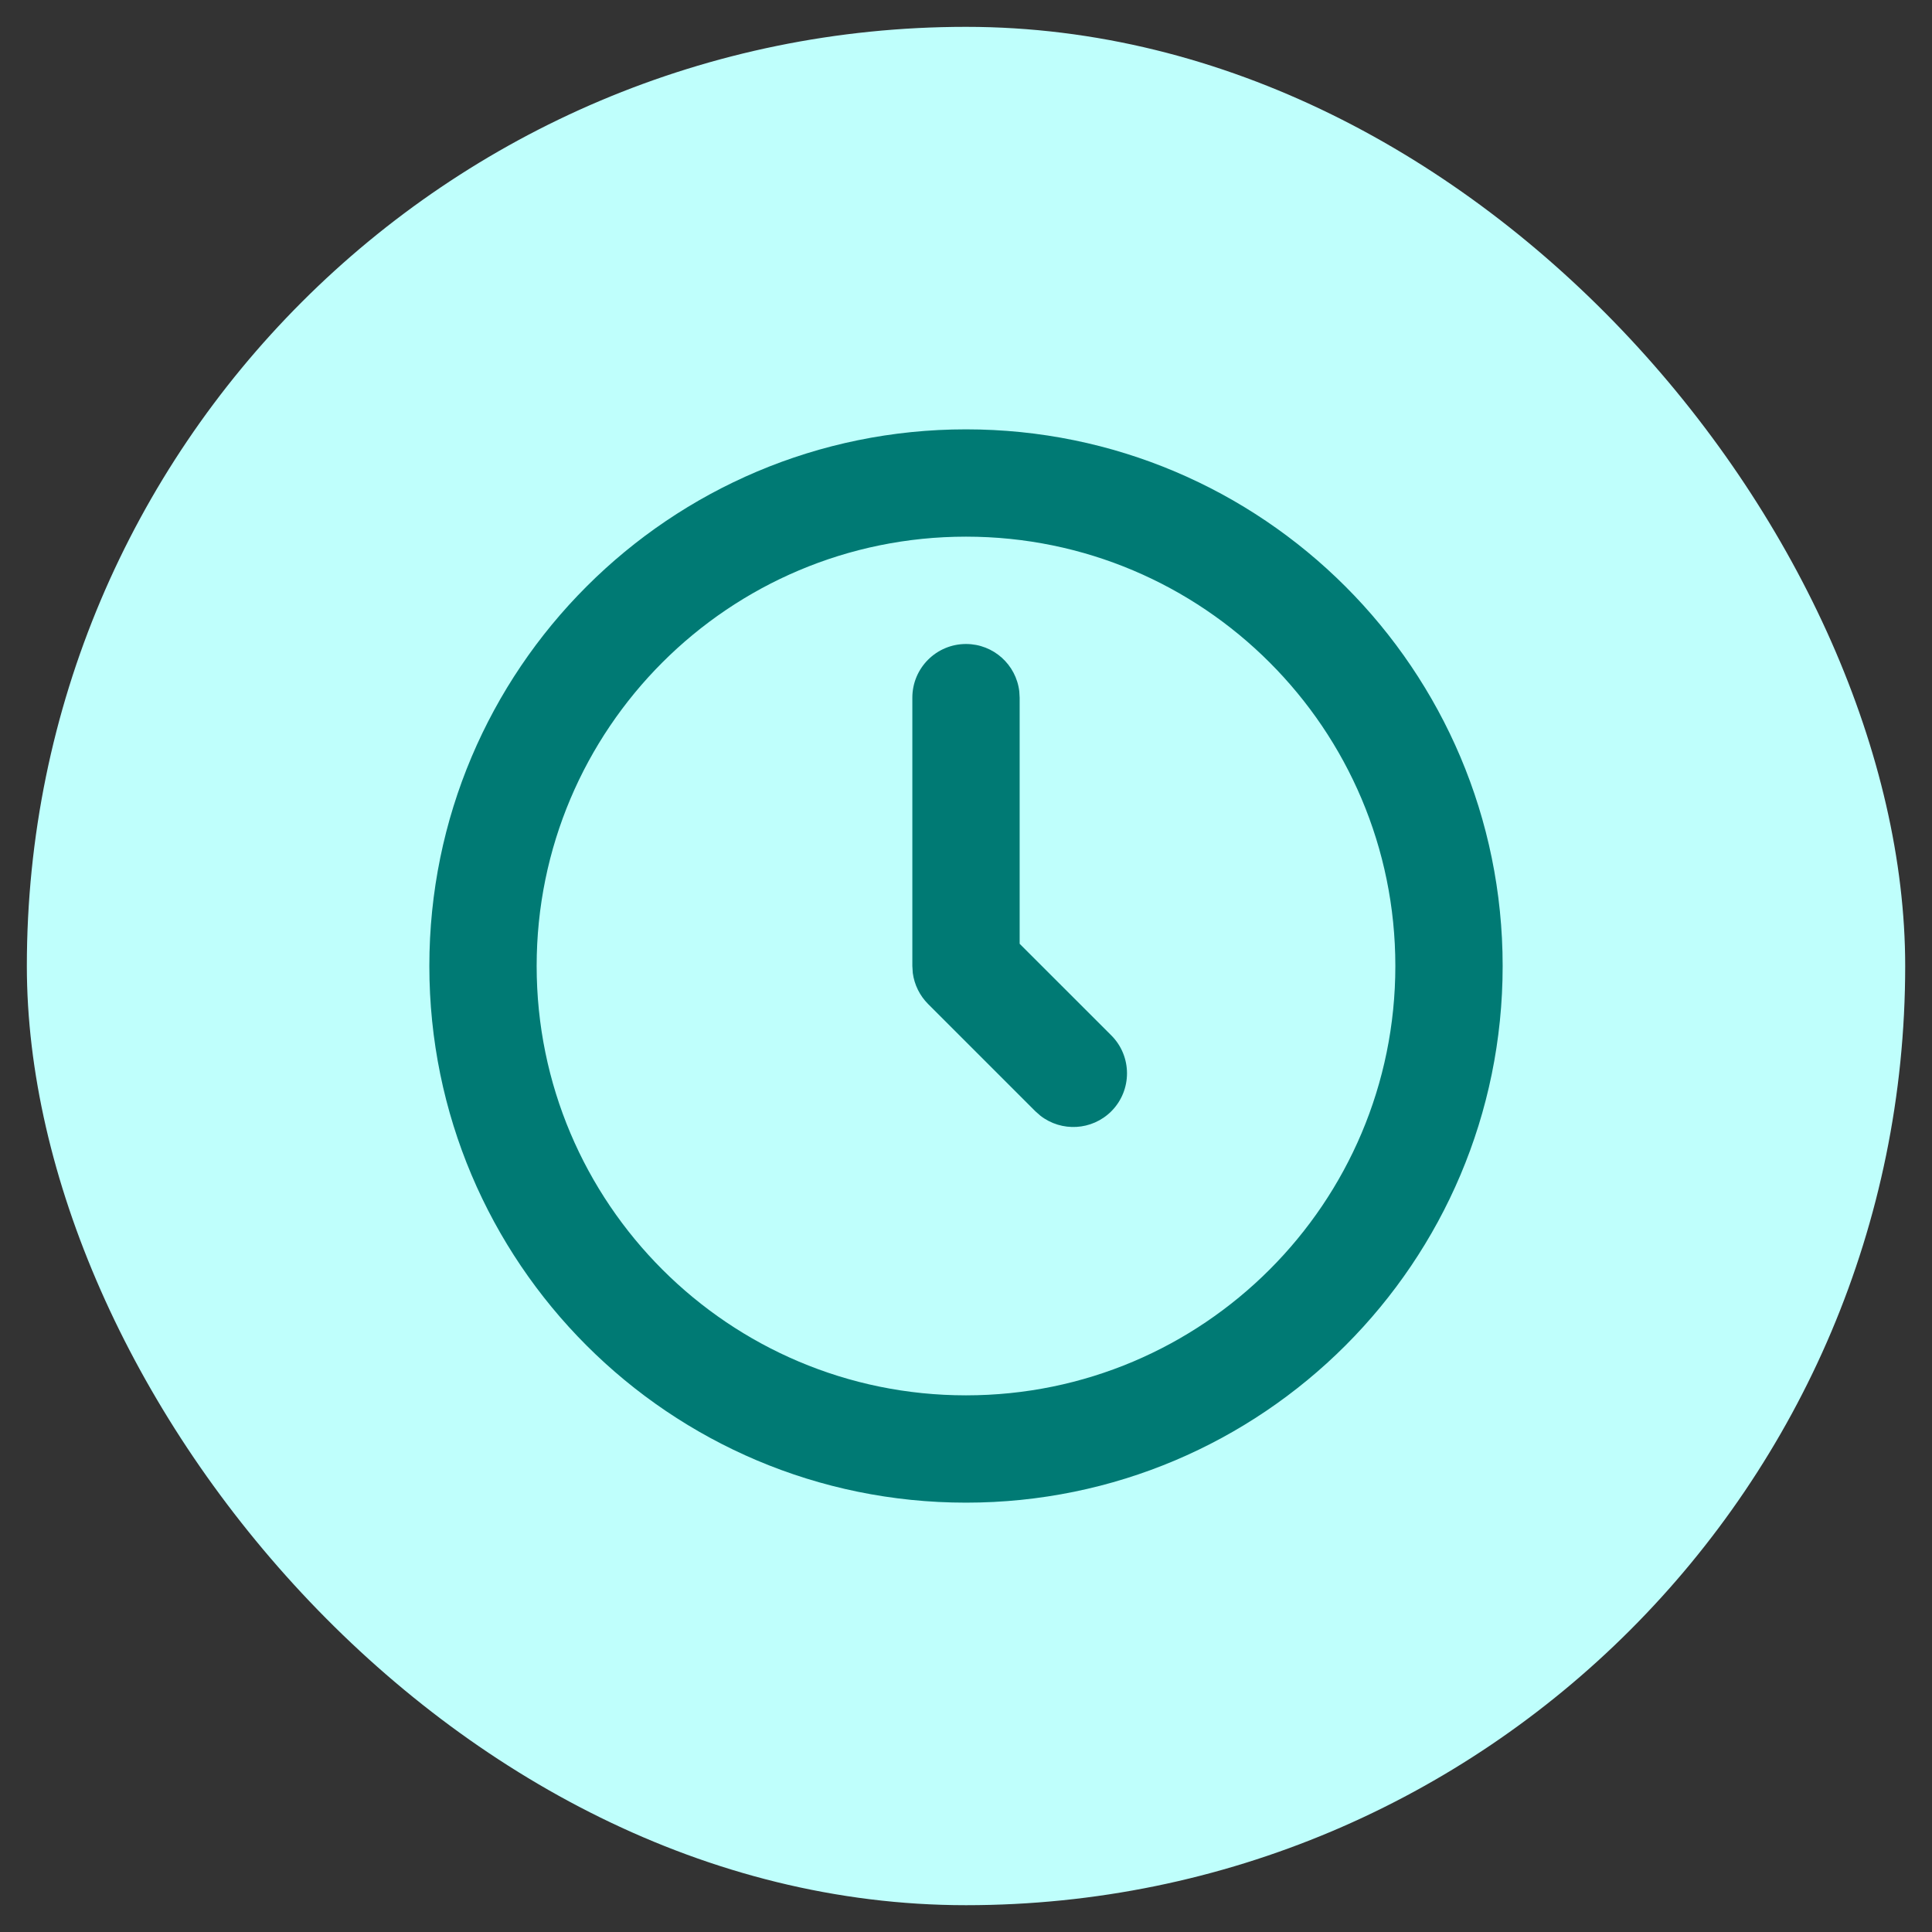 <svg width="48" height="48" viewBox="0 0 48 48" fill="none" xmlns="http://www.w3.org/2000/svg">
<rect x="0" y="0" width="48" height="48" fill="#333333" stroke="none"/>
<rect x="0.667" y="0.667" width="46.667" height="46.667" rx="23.333" fill="#BFFFFC"/>
<path fill-rule="evenodd" clip-rule="evenodd" d="M24 10.667C31.364 10.667 37.333 16.636 37.333 24C37.333 31.364 31.364 37.333 24 37.333C16.636 37.333 10.667 31.364 10.667 24C10.667 16.636 16.636 10.667 24 10.667ZM24 13.333C18.109 13.333 13.333 18.109 13.333 24C13.333 29.891 18.109 34.667 24 34.667C29.891 34.667 34.667 29.891 34.667 24C34.667 18.109 29.891 13.333 24 13.333ZM24 16C24.684 16 25.247 16.515 25.324 17.178L25.333 17.333V23.448L27.61 25.724C28.13 26.244 28.13 27.089 27.61 27.61C27.129 28.09 26.372 28.127 25.849 27.72L25.724 27.61L23.057 24.943C22.849 24.734 22.717 24.464 22.678 24.175L22.667 24V17.333C22.667 16.597 23.264 16 24 16Z" fill="#007A74"/>
</svg>
